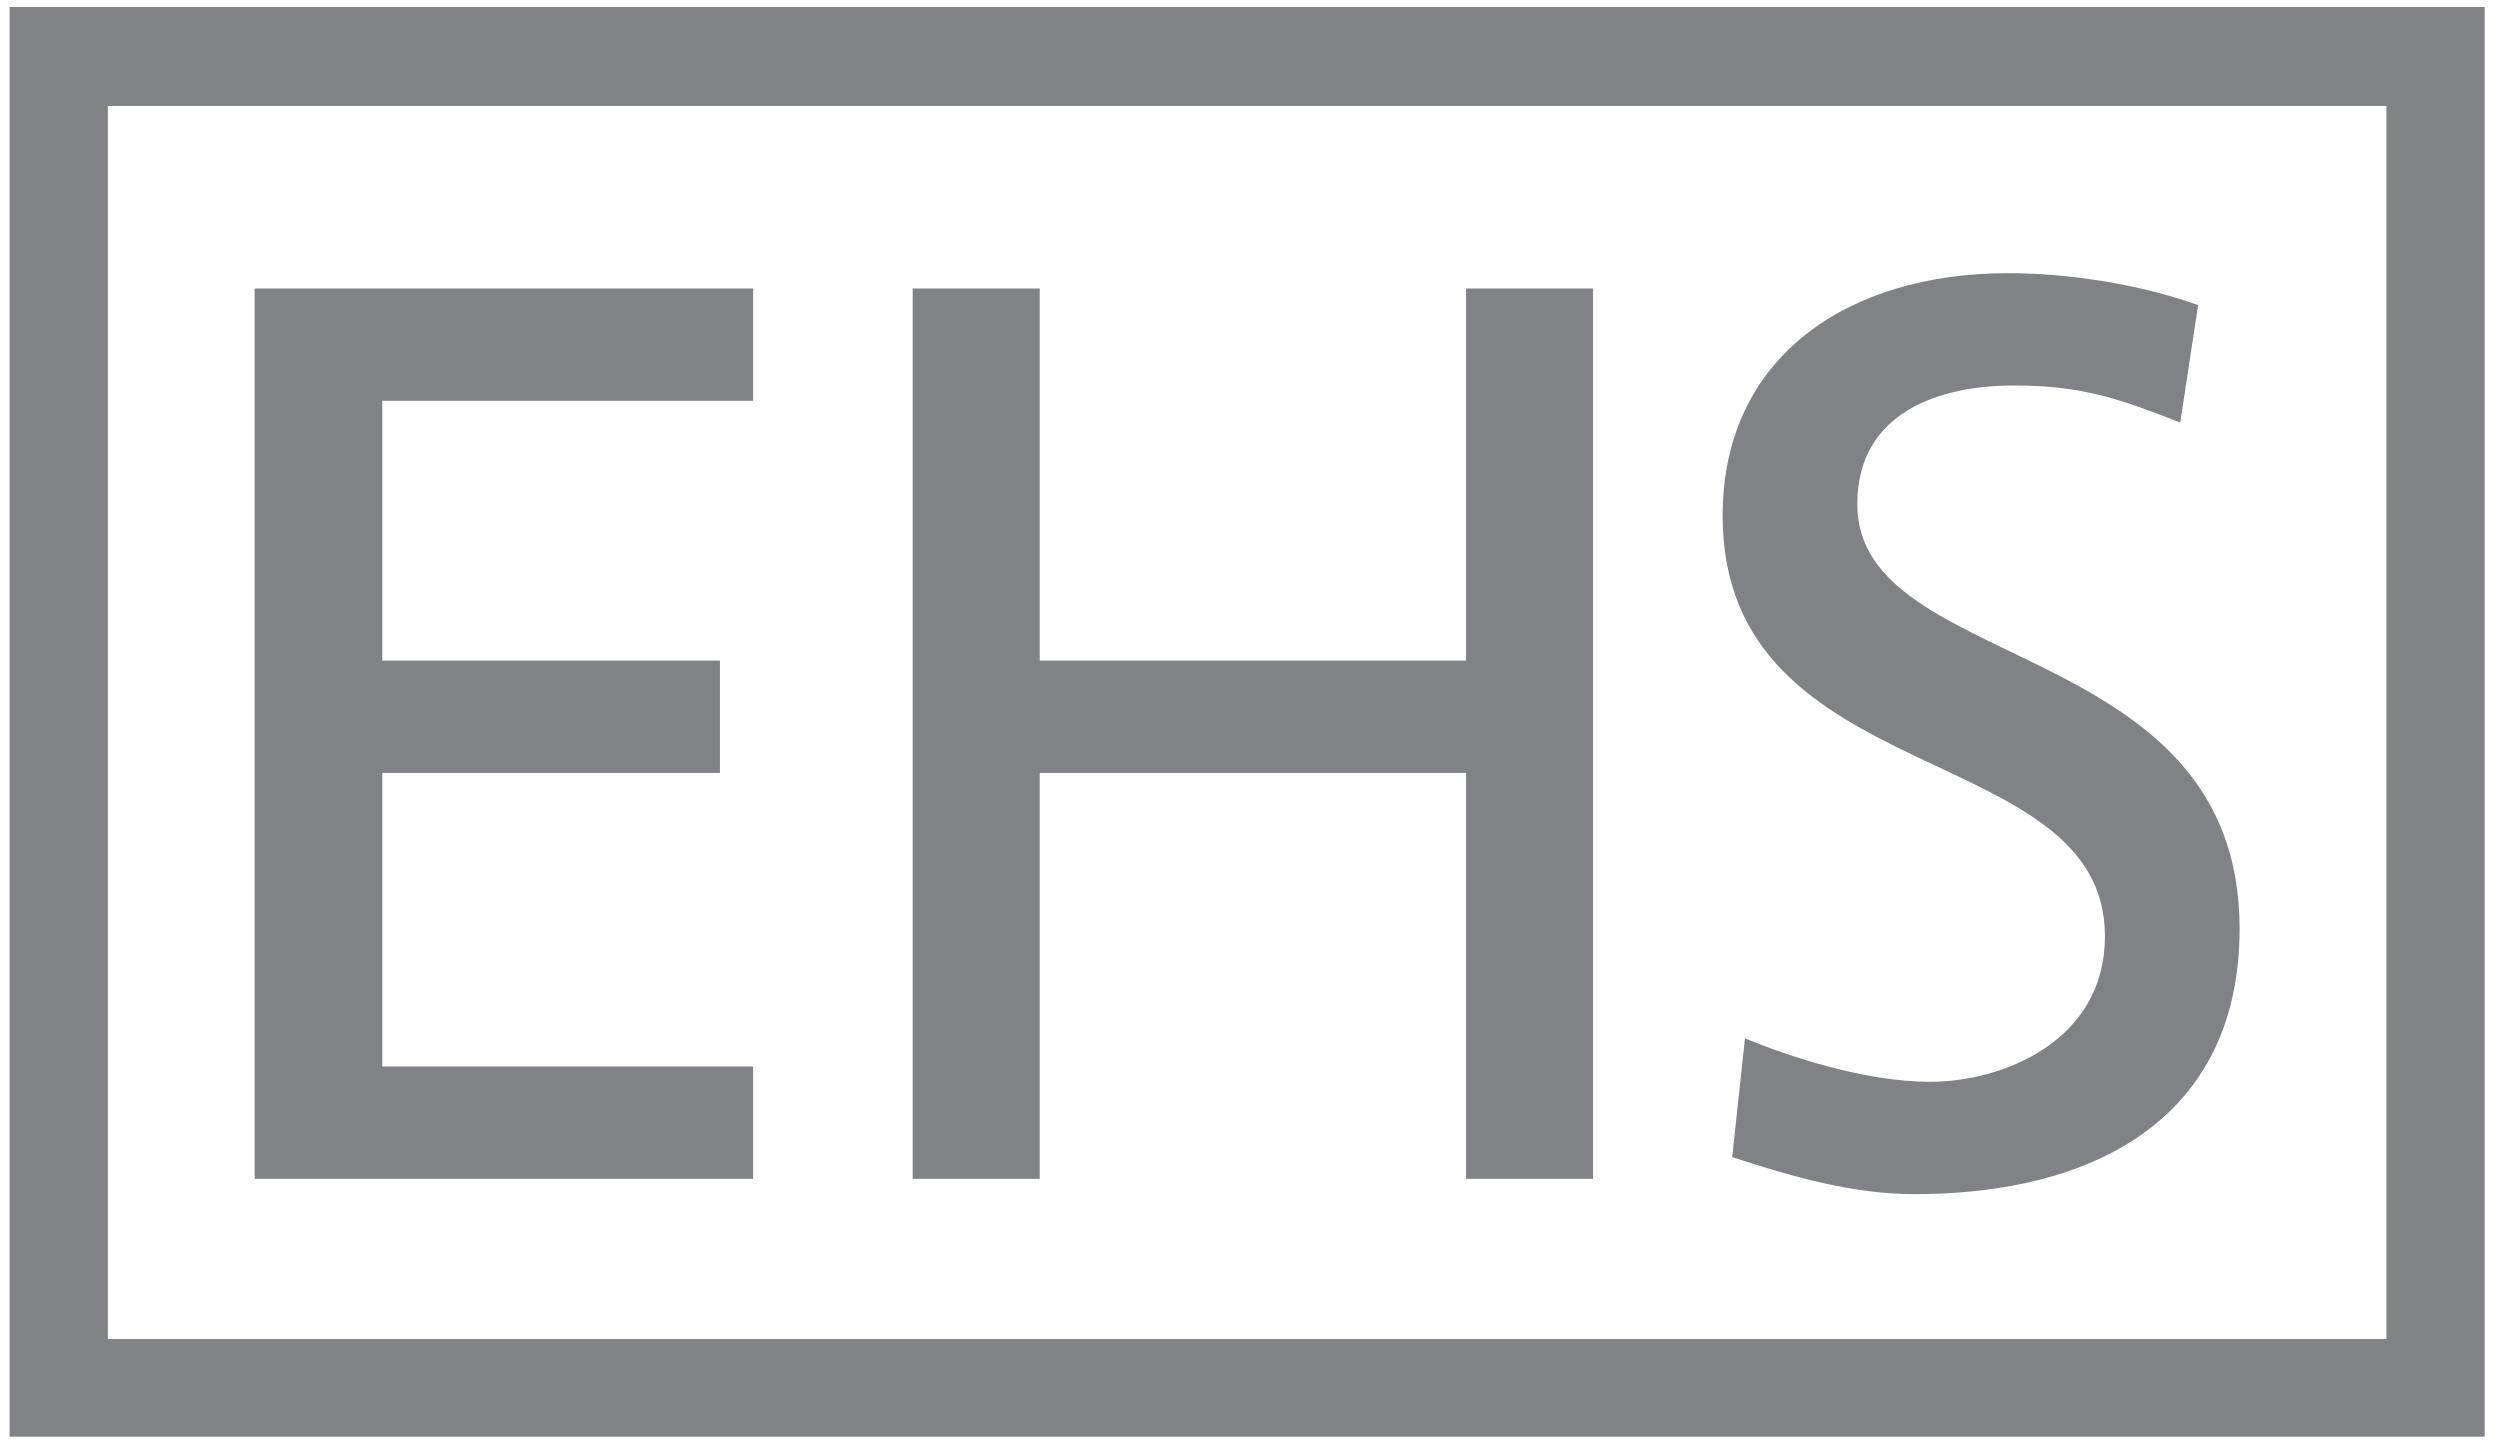 <?xml version="1.0" encoding="utf-8"?>
<!-- Generator: Adobe Illustrator 19.2.1, SVG Export Plug-In . SVG Version: 6.00 Build 0)  -->
<svg version="1.1" id="Layer_1" xmlns="http://www.w3.org/2000/svg" xmlns:xlink="http://www.w3.org/1999/xlink" x="0px" y="0px"
	 viewBox="0 0 391.7 227" style="enable-background:new 0 0 391.7 227;" xml:space="preserve">
<style type="text/css">
	.st0{fill:#808285;}
</style>
<g>
	<path class="st0" d="M381.6,225.1h7.7v-7.7V8.9V1.1h-7.7H9.2H1.5v7.7v208.6v7.7h7.7H381.6z M16.9,16.6h357v193.2h-357
		C16.9,209.8,16.9,16.6,16.9,16.6z"/>
	<polygon class="st0" points="39.9,184.7 118,184.7 118,167.1 59.9,167.1 59.9,121.1 112.8,121.1 112.8,103.5 59.9,103.5 59.9,62.8 
		118,62.8 118,45.2 39.9,45.2 	"/>
	<polygon class="st0" points="229.7,103.5 162.9,103.5 162.9,45.2 143,45.2 143,184.7 162.9,184.7 162.9,121.1 229.7,121.1 
		229.7,184.7 249.6,184.7 249.6,45.2 229.7,45.2 	"/>
	<path class="st0" d="M291,79c0-14.6,13.2-18.6,24.4-18.6c10.4,0,16,1.8,26.2,5.8l2.8-18.4c-9.6-3.4-20.6-5-29.8-5
		c-25.2,0-44.7,13.2-44.7,38c0,43.4,59.9,34.8,59.9,65.9c0,16.4-16,22.8-27.4,22.8c-10.2,0-22.2-4-29-6.8l-2,18.6
		c9.2,3,18.8,5.8,28.6,5.8c28,0,50.9-11.8,50.9-41.6C350.9,99.5,291,105.7,291,79z"/>
</g>
</svg>
